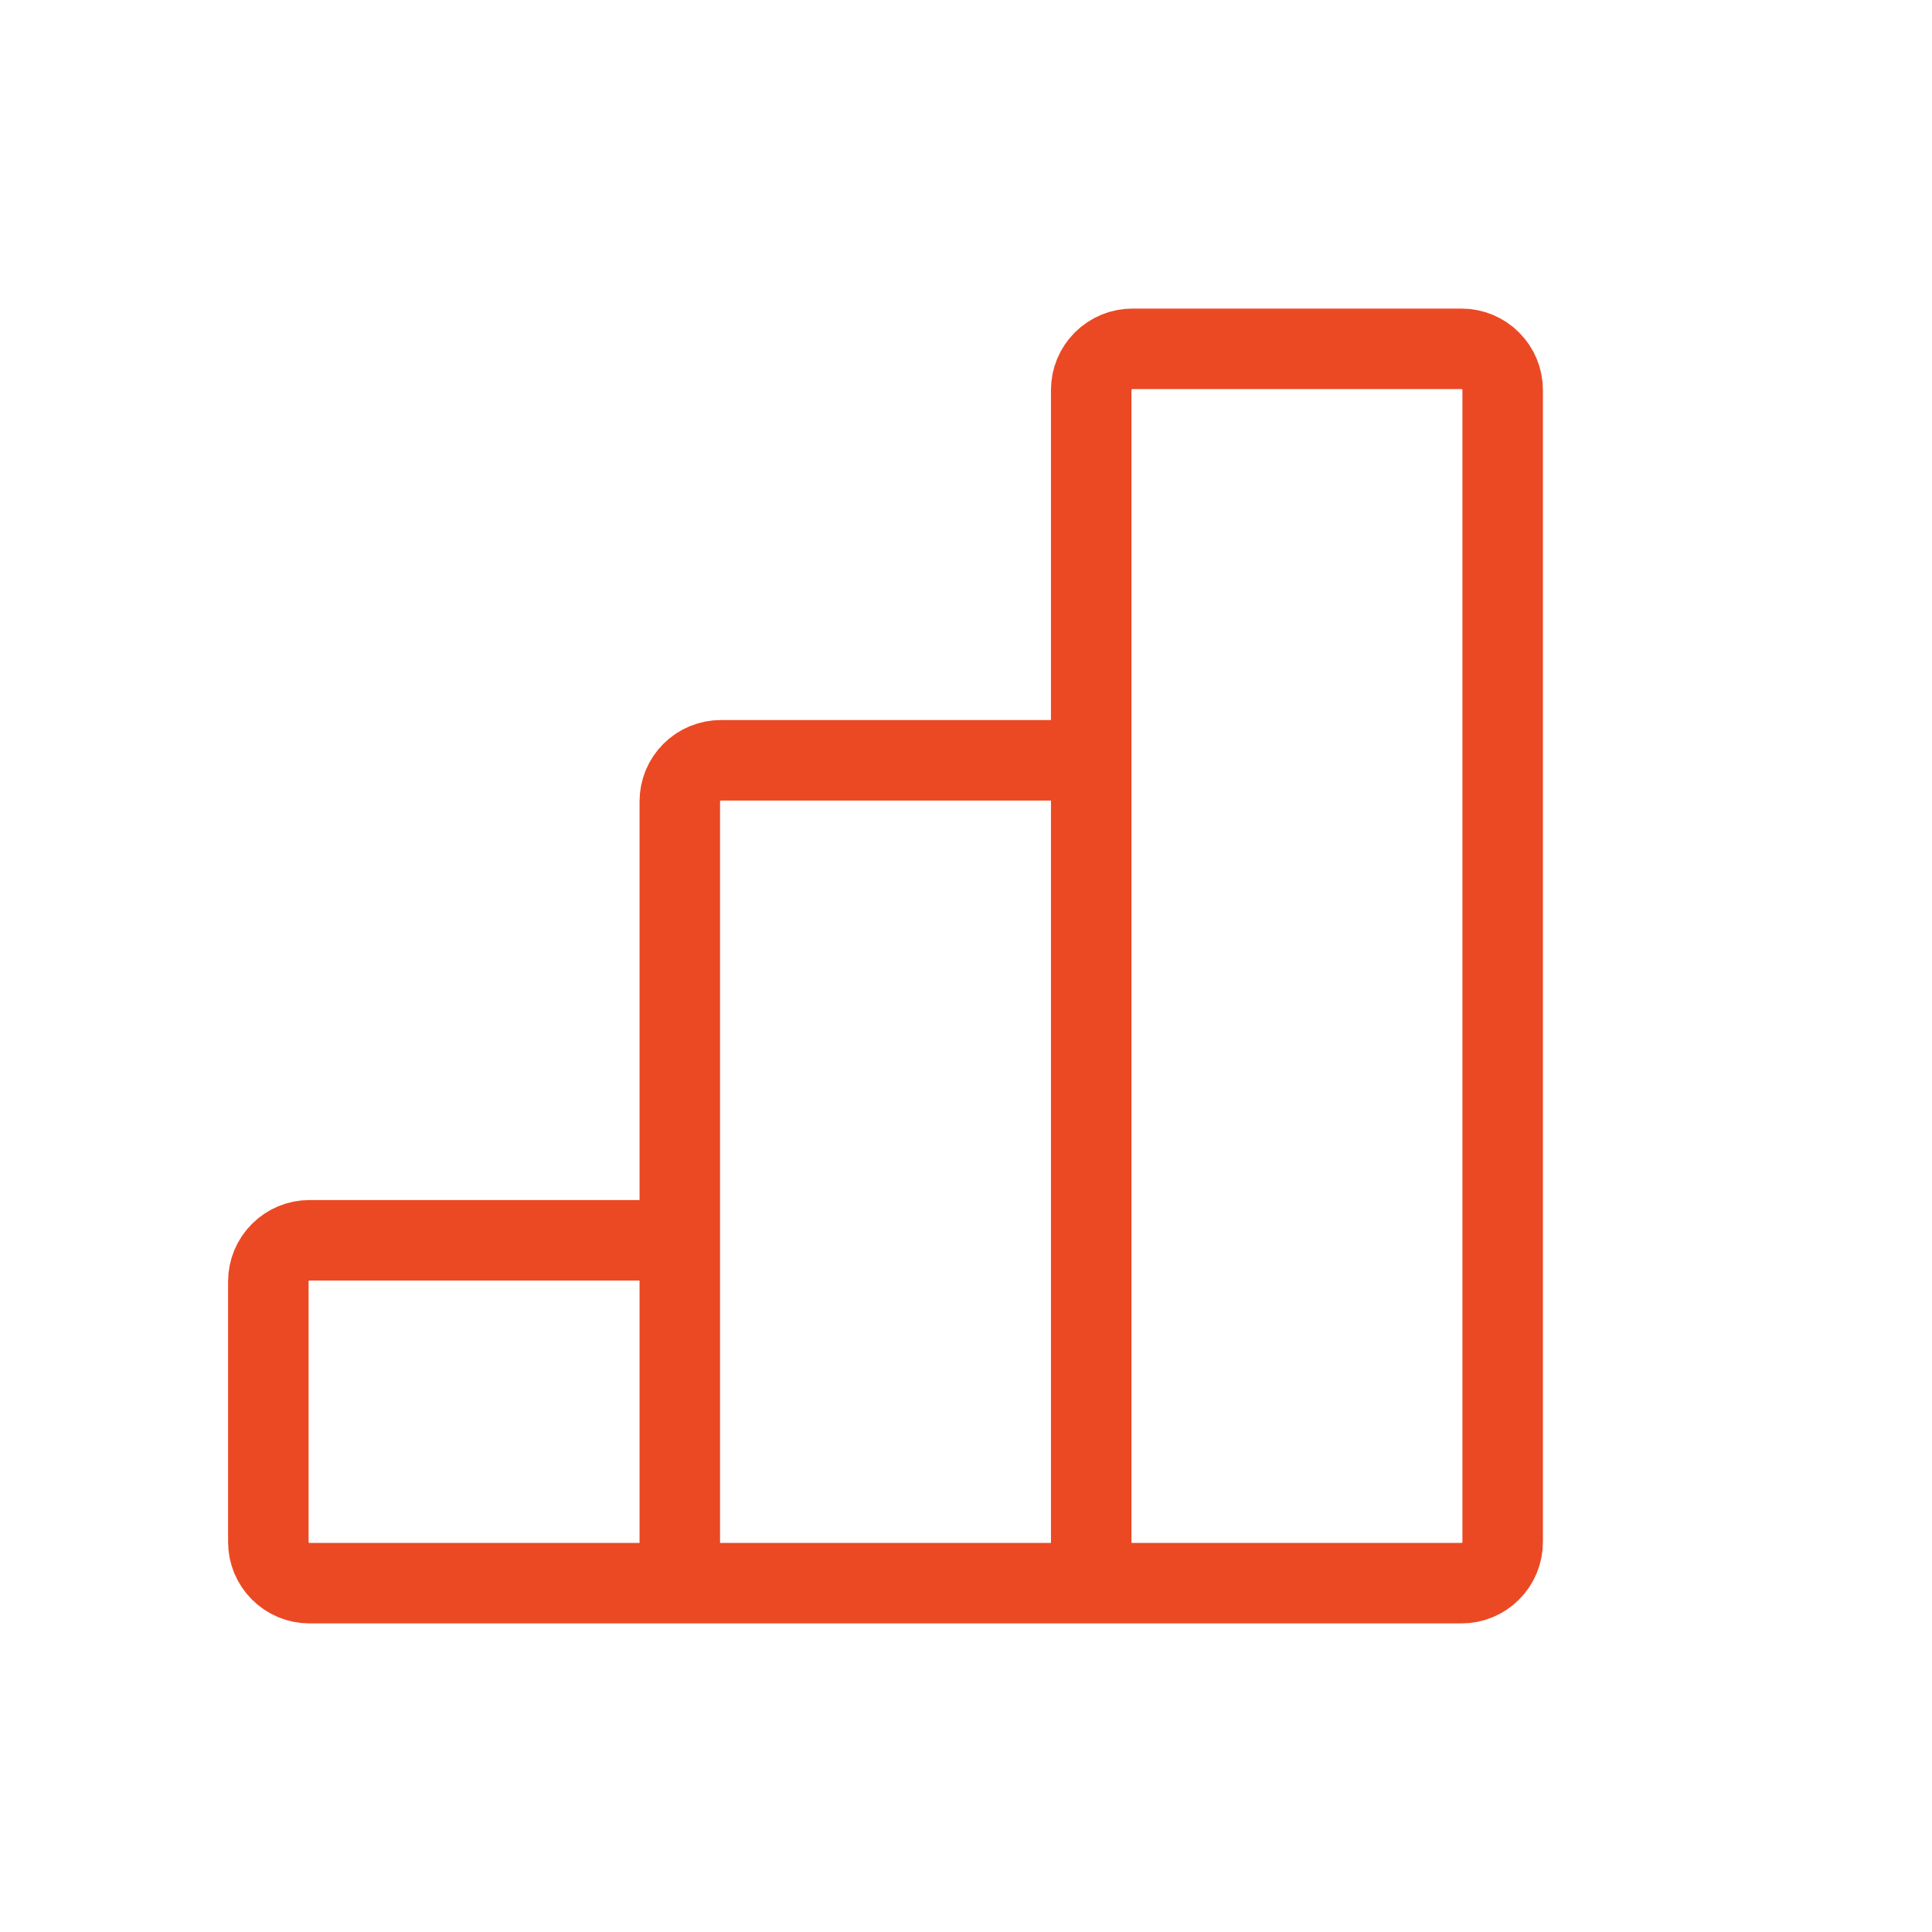 <svg width="36" height="36" viewBox="0 0 36 36" fill="none" xmlns="http://www.w3.org/2000/svg">
<path d="M12.667 29.5H20.333M12.667 29.5V23.111M12.667 29.5H5.767C5.563 29.5 5.368 29.419 5.225 29.275C5.081 29.132 5 28.937 5 28.733V23.878C5 23.674 5.081 23.479 5.225 23.336C5.368 23.192 5.563 23.111 5.767 23.111H12.667M20.333 29.5V14.167M20.333 29.5H27.233C27.437 29.5 27.632 29.419 27.775 29.275C27.919 29.132 28 28.937 28 28.733V7.267C28 7.063 27.919 6.868 27.775 6.725C27.632 6.581 27.437 6.5 27.233 6.5H21.1C20.897 6.5 20.702 6.581 20.558 6.725C20.414 6.868 20.333 7.063 20.333 7.267V14.167M12.667 23.111V14.933C12.667 14.73 12.747 14.535 12.891 14.391C13.035 14.247 13.23 14.167 13.433 14.167H20.333" stroke="#EB4924" stroke-width="1.5"/>
</svg>
